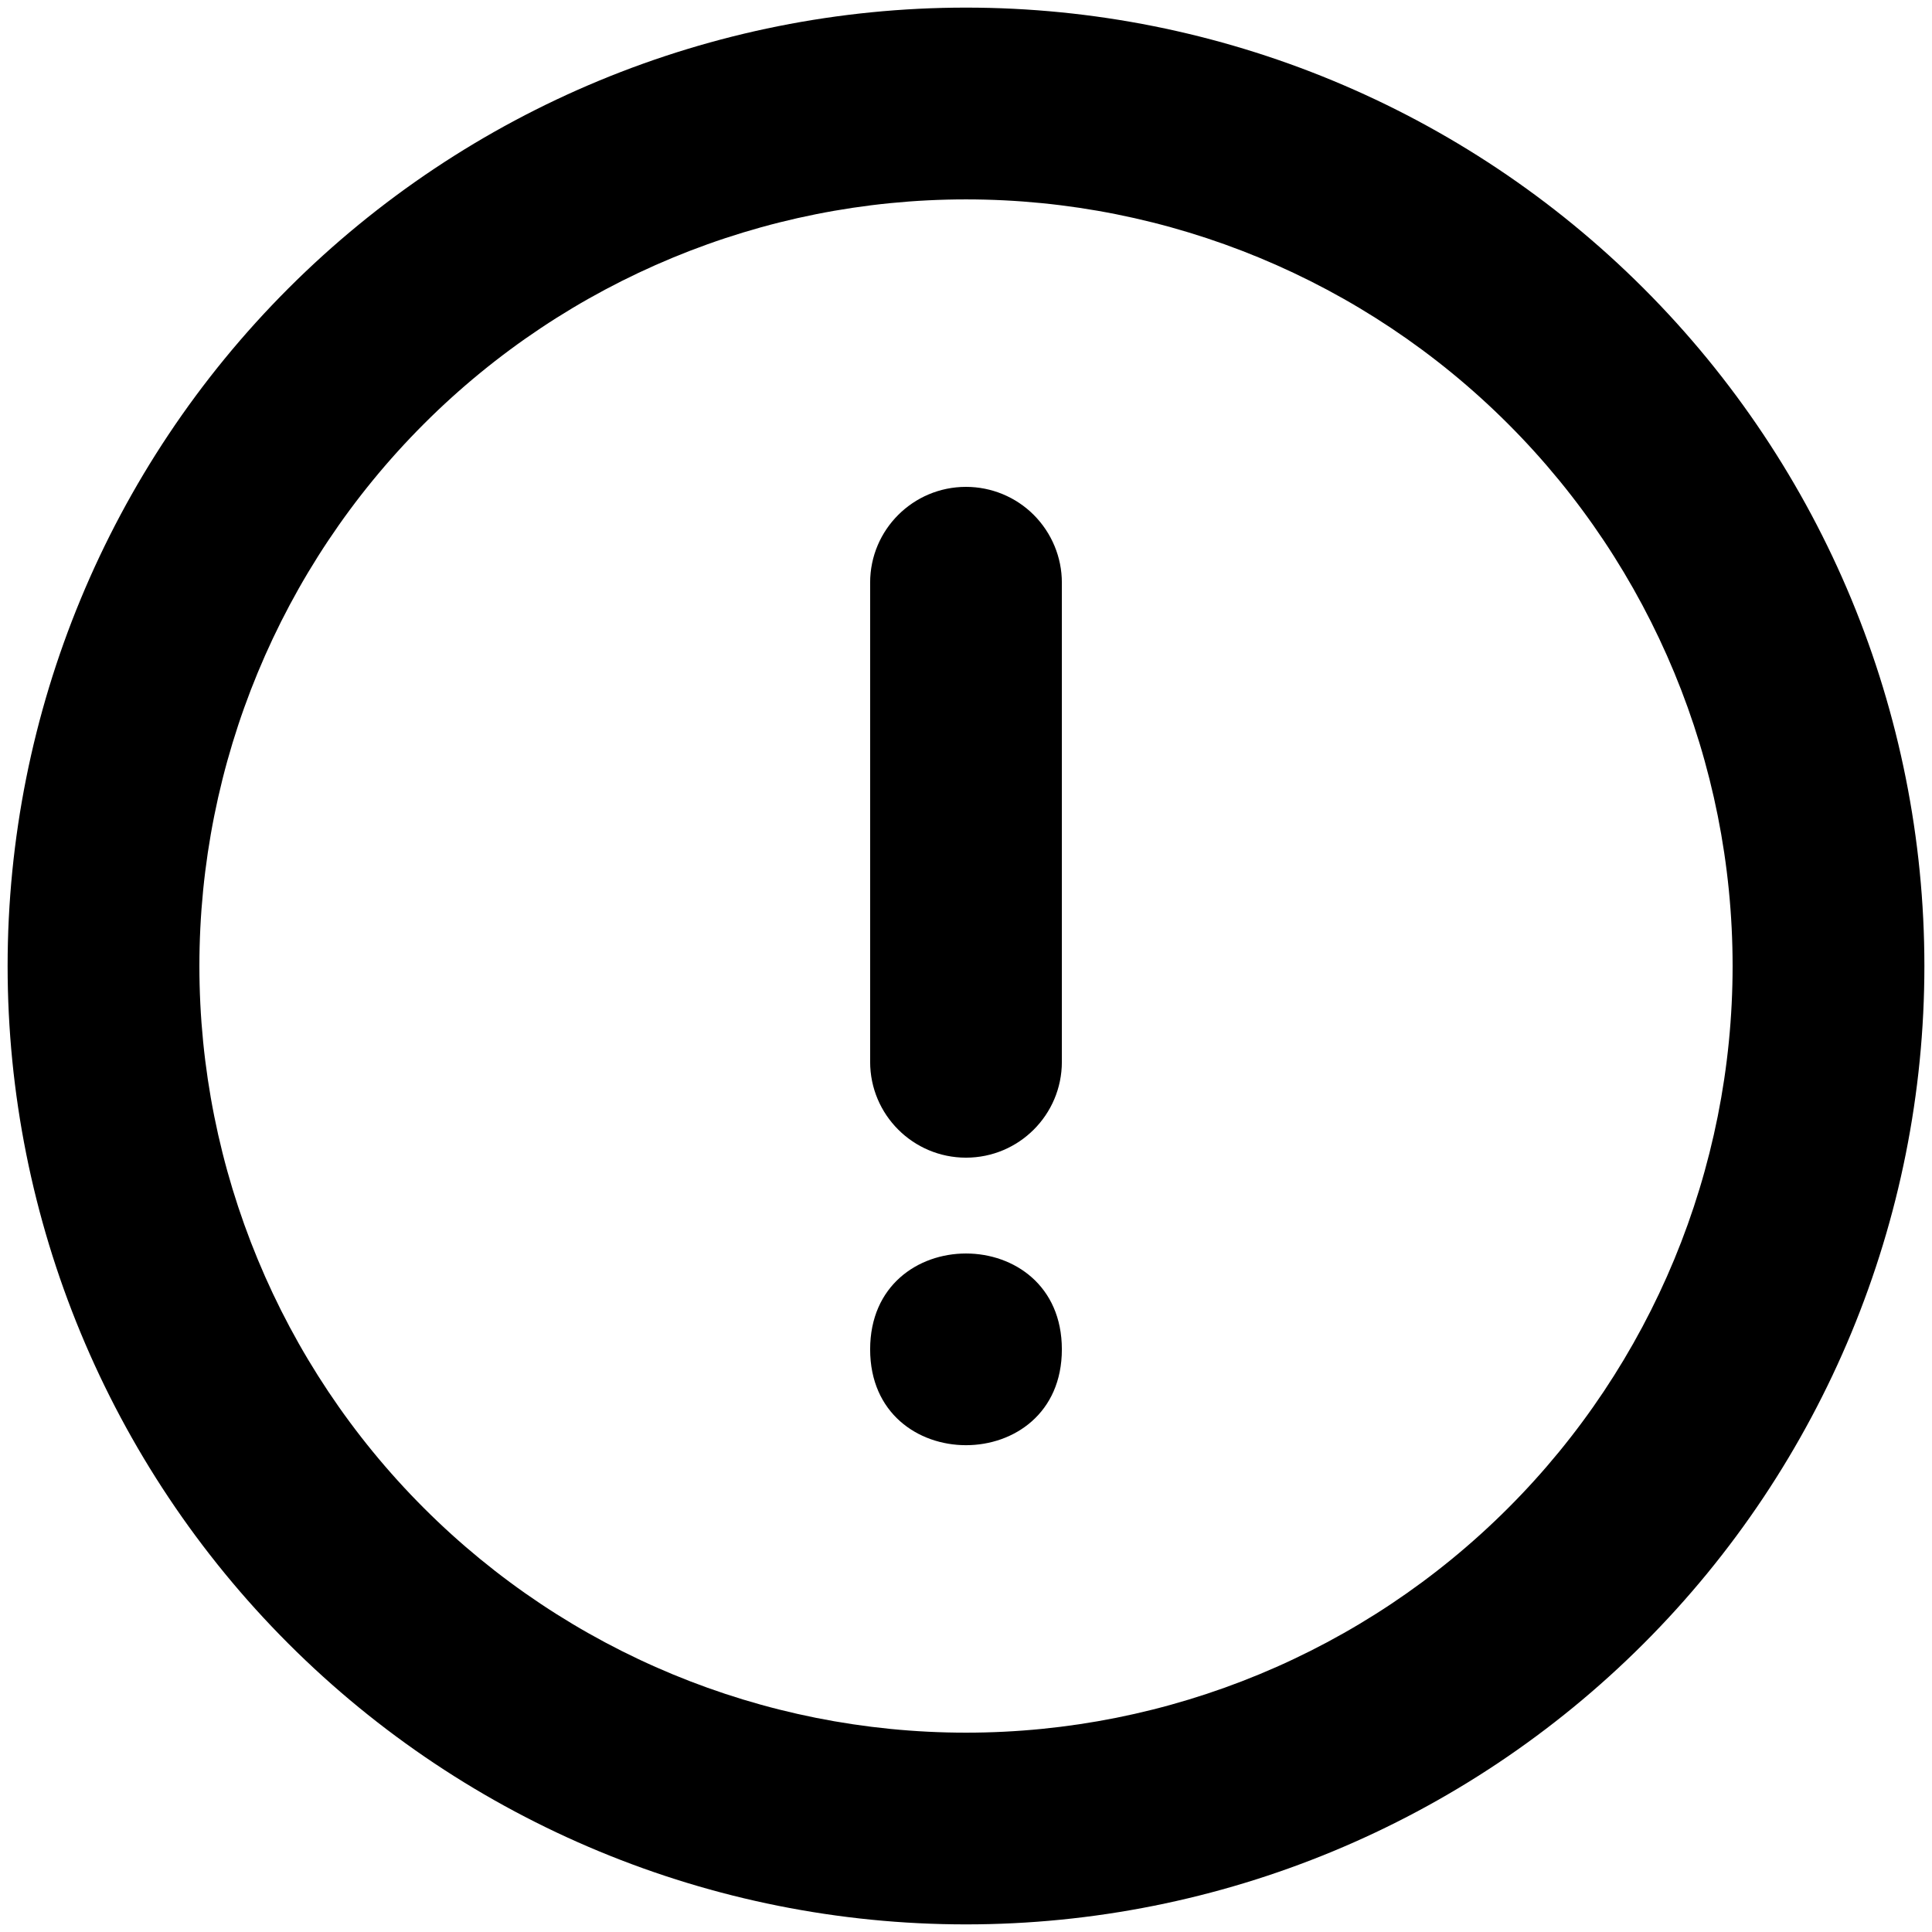 <?xml version="1.0" encoding="UTF-8"?>
<svg width="34px" height="34px" viewBox="0 0 34 34" version="1.1" xmlns="http://www.w3.org/2000/svg" xmlns:xlink="http://www.w3.org/1999/xlink">
    <!-- Generator: Sketch 53.2 (72643) - https://sketchapp.com -->
    <title>np_alert_2168601_FFFFFF</title>
    <desc>Created with Sketch.</desc>
    <g id="Symbols" stroke="none" stroke-width="1" fill="none" fill-rule="evenodd">
        <g id="Main-Nav" transform="translate(-74, -9)" fill="#000000">
            <g id="Group-13">
                <g id="Group-8" transform="translate(65, 0)">
                    <g id="np_alert_2168601_FFFFFF" transform="translate(9, 9)">
                        <path d="M17,0.134 C12.527,0.134 8.238,1.912 5.075,5.075 C1.912,8.238 0.134,12.527 0.134,17 C0.134,21.473 1.912,25.762 5.075,28.925 C8.238,32.088 12.527,33.866 17,33.866 C21.473,33.866 25.762,32.088 28.925,28.925 C32.088,25.762 33.866,21.473 33.866,17 C33.866,12.527 32.088,8.238 28.925,5.075 C25.762,1.912 21.473,0.134 17,0.134 L17,0.134 Z M17,30.492 C13.422,30.492 9.99,29.07 7.46,26.54 C4.93,24.011 3.509,20.578 3.509,17 C3.509,13.422 4.93,9.99 7.46,7.46 C9.99,4.93 13.422,3.509 17,3.509 C20.578,3.509 24.01,4.93 26.54,7.46 C29.07,9.99 30.491,13.422 30.491,17 C30.491,20.578 29.07,24.011 26.54,26.54 C24.01,29.07 20.578,30.492 17,30.492 Z" id="Shape" fill-rule="nonzero"></path>
                        <path d="M17,8.568 C16.069,8.568 15.313,9.322 15.313,10.253 L15.313,18.687 C15.313,19.618 16.069,20.373 17,20.373 C17.931,20.373 18.687,19.618 18.687,18.687 L18.687,10.253 C18.687,9.806 18.508,9.378 18.192,9.061 C17.876,8.745 17.447,8.568 17,8.568 L17,8.568 Z" id="Path"></path>
                        <path d="M18.687,23.747 C18.687,25.995 15.313,25.995 15.313,23.747 C15.313,21.497 18.687,21.497 18.687,23.747" id="Path"></path>
                    </g>
                </g>
            </g>
        </g>
    </g>
</svg>